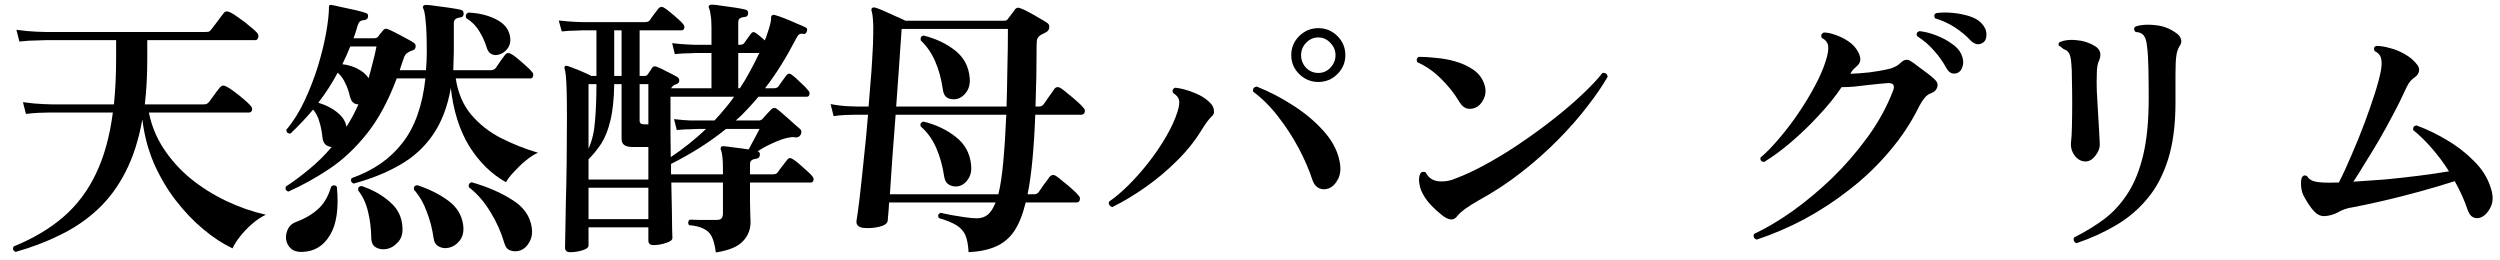 <?xml version="1.0" encoding="UTF-8"?>
<svg xmlns="http://www.w3.org/2000/svg" width="183" height="19" viewBox="0 0 183 19" fill="none">
  <path d="M181.525 15.94C181.352 15.993 181.185 15.98 181.025 15.9C180.865 15.82 180.739 15.653 180.645 15.4C180.405 14.68 180.085 13.967 179.685 13.26C178.899 13.513 178.045 13.767 177.125 14.02C176.205 14.273 175.312 14.5 174.445 14.7C173.579 14.9 172.825 15.06 172.185 15.18C171.812 15.233 171.465 15.353 171.145 15.54C170.825 15.713 170.485 15.807 170.125 15.82C169.845 15.82 169.592 15.693 169.365 15.44C169.139 15.187 168.912 14.853 168.685 14.44C168.552 14.213 168.472 13.96 168.445 13.68C168.419 13.4 168.432 13.18 168.485 13.02C168.579 12.833 168.712 12.793 168.885 12.9C168.992 13.1 169.199 13.233 169.505 13.3C169.825 13.367 170.339 13.387 171.045 13.36H171.205C171.512 12.76 171.825 12.08 172.145 11.32C172.479 10.56 172.792 9.787 173.085 9C173.379 8.213 173.632 7.487 173.845 6.82C174.059 6.14 174.205 5.587 174.285 5.16C174.352 4.76 174.352 4.453 174.285 4.24C174.232 4.027 174.079 3.86 173.825 3.74C173.732 3.553 173.772 3.427 173.945 3.36C174.239 3.36 174.572 3.413 174.945 3.52C175.319 3.613 175.679 3.76 176.025 3.96C176.385 4.16 176.685 4.413 176.925 4.72C177.059 4.88 177.105 5.047 177.065 5.22C177.039 5.38 176.952 5.513 176.805 5.62C176.592 5.767 176.425 5.933 176.305 6.12C176.199 6.307 176.085 6.533 175.965 6.8C175.739 7.307 175.465 7.853 175.145 8.44C174.839 9.027 174.512 9.62 174.165 10.22C173.819 10.807 173.479 11.367 173.145 11.9C172.825 12.433 172.532 12.9 172.265 13.3C172.932 13.26 173.692 13.207 174.545 13.14C175.399 13.06 176.245 12.967 177.085 12.86C177.925 12.753 178.652 12.647 179.265 12.54C178.905 11.967 178.505 11.427 178.065 10.92C177.625 10.4 177.152 9.933 176.645 9.52C176.619 9.32 176.699 9.207 176.885 9.18C177.645 9.46 178.392 9.82 179.125 10.26C179.872 10.7 180.525 11.207 181.085 11.78C181.659 12.34 182.059 12.96 182.285 13.64C182.512 14.253 182.519 14.767 182.305 15.18C182.092 15.593 181.832 15.847 181.525 15.94Z" fill="black"></path>
  <path d="M152.005 17.8C151.912 17.773 151.845 17.713 151.805 17.62C151.779 17.54 151.785 17.46 151.825 17.38C152.625 16.98 153.359 16.533 154.025 16.04C154.692 15.533 155.265 14.907 155.745 14.16C156.239 13.4 156.619 12.46 156.885 11.34C157.152 10.22 157.285 8.84 157.285 7.2C157.285 6.44 157.279 5.72 157.265 5.04C157.252 4.36 157.219 3.813 157.165 3.4C157.125 3.013 157.045 2.747 156.925 2.6C156.805 2.44 156.605 2.353 156.325 2.34C156.179 2.193 156.179 2.06 156.325 1.94C156.712 1.807 157.192 1.773 157.765 1.84C158.339 1.893 158.859 2.093 159.325 2.44C159.485 2.547 159.592 2.687 159.645 2.86C159.699 3.033 159.672 3.193 159.565 3.34C159.432 3.54 159.345 3.793 159.305 4.1C159.265 4.393 159.245 4.853 159.245 5.48V7.52C159.245 9.133 159.065 10.513 158.705 11.66C158.345 12.807 157.839 13.767 157.185 14.54C156.545 15.313 155.785 15.96 154.905 16.48C154.025 17 153.059 17.44 152.005 17.8ZM152.665 11.82C152.345 11.82 152.072 11.667 151.845 11.36C151.632 11.053 151.552 10.713 151.605 10.34C151.632 10.14 151.652 9.78 151.665 9.26C151.679 8.727 151.685 8.14 151.685 7.5C151.685 6.967 151.679 6.433 151.665 5.9C151.665 5.353 151.652 4.953 151.625 4.7C151.599 4.327 151.545 4.067 151.465 3.92C151.385 3.76 151.252 3.653 151.065 3.6C151.012 3.56 150.952 3.513 150.885 3.46C150.832 3.407 150.772 3.367 150.705 3.34C150.665 3.233 150.685 3.147 150.765 3.08C151.112 2.933 151.525 2.887 152.005 2.94C152.499 2.98 152.952 3.127 153.365 3.38C153.739 3.62 153.839 3.96 153.665 4.4C153.599 4.533 153.552 4.687 153.525 4.86C153.499 5.033 153.485 5.233 153.485 5.46C153.472 5.78 153.472 6.173 153.485 6.64C153.512 7.093 153.539 7.567 153.565 8.06C153.592 8.553 153.619 9 153.645 9.4C153.659 9.693 153.672 9.947 153.685 10.16C153.699 10.36 153.705 10.5 153.705 10.58C153.705 10.86 153.592 11.14 153.365 11.42C153.152 11.687 152.919 11.82 152.665 11.82Z" fill="black"></path>
  <path d="M128.585 17.54C128.372 17.447 128.312 17.307 128.405 17.12C129.285 16.707 130.219 16.153 131.205 15.46C132.192 14.753 133.159 13.947 134.105 13.04C135.052 12.12 135.919 11.12 136.705 10.04C137.492 8.96 138.112 7.833 138.565 6.66C138.725 6.26 138.605 6.067 138.205 6.08C138.005 6.093 137.779 6.113 137.525 6.14C137.285 6.167 137.032 6.193 136.765 6.22C136.419 6.26 136.072 6.3 135.725 6.34C135.392 6.367 135.085 6.38 134.805 6.38C134.339 7.073 133.772 7.773 133.105 8.48C132.452 9.187 131.772 9.84 131.065 10.44C130.372 11.027 129.725 11.5 129.125 11.86C128.925 11.833 128.839 11.727 128.865 11.54C129.305 11.167 129.765 10.693 130.245 10.12C130.739 9.547 131.205 8.933 131.645 8.28C132.099 7.613 132.499 6.953 132.845 6.3C133.205 5.633 133.472 5.02 133.645 4.46C133.792 4.007 133.852 3.653 133.825 3.4C133.812 3.147 133.652 2.933 133.345 2.76C133.279 2.573 133.332 2.447 133.505 2.38C133.759 2.38 134.045 2.44 134.365 2.56C134.685 2.667 134.985 2.813 135.265 3C135.545 3.187 135.759 3.393 135.905 3.62C136.252 4.14 136.265 4.54 135.945 4.82C135.825 4.927 135.725 5.02 135.645 5.1C135.579 5.18 135.512 5.28 135.445 5.4C135.872 5.387 136.332 5.353 136.825 5.3C137.319 5.233 137.719 5.167 138.025 5.1C138.505 5.02 138.879 4.847 139.145 4.58C139.385 4.34 139.639 4.313 139.905 4.5C140.039 4.58 140.212 4.707 140.425 4.88C140.652 5.04 140.879 5.207 141.105 5.38C141.332 5.553 141.505 5.7 141.625 5.82C141.812 5.993 141.872 6.18 141.805 6.38C141.752 6.58 141.605 6.727 141.365 6.82C141.192 6.873 141.032 6.987 140.885 7.16C140.752 7.32 140.625 7.513 140.505 7.74C139.919 8.94 139.185 10.053 138.305 11.08C137.439 12.107 136.472 13.033 135.405 13.86C134.352 14.687 133.245 15.413 132.085 16.04C130.925 16.653 129.759 17.153 128.585 17.54ZM143.285 5.34C143.152 5.393 143.012 5.4 142.865 5.36C142.719 5.307 142.592 5.187 142.485 5C142.232 4.533 141.925 4.1 141.565 3.7C141.205 3.287 140.792 2.933 140.325 2.64C140.259 2.453 140.319 2.333 140.505 2.28C140.892 2.32 141.292 2.42 141.705 2.58C142.132 2.74 142.512 2.94 142.845 3.18C143.192 3.407 143.432 3.667 143.565 3.96C143.712 4.293 143.745 4.587 143.665 4.84C143.599 5.093 143.472 5.26 143.285 5.34ZM145.185 3.1C145.065 3.193 144.925 3.24 144.765 3.24C144.605 3.227 144.445 3.147 144.285 3C143.925 2.613 143.525 2.28 143.085 2C142.659 1.72 142.179 1.5 141.645 1.34C141.552 1.167 141.579 1.04 141.725 0.96C142.085 0.907 142.479 0.9 142.905 0.94C143.345 0.98 143.759 1.06 144.145 1.18C144.532 1.3 144.832 1.473 145.045 1.7C145.285 1.953 145.405 2.22 145.405 2.5C145.419 2.78 145.345 2.98 145.185 3.1Z" fill="black"></path>
  <path d="M106.7 15.78C106.553 15.993 106.38 16.087 106.18 16.06C105.98 16.033 105.76 15.92 105.52 15.72C104.973 15.28 104.573 14.867 104.32 14.48C104.067 14.093 103.927 13.747 103.9 13.44C103.847 13.16 103.867 12.92 103.96 12.72C104 12.64 104.06 12.593 104.14 12.58C104.22 12.567 104.293 12.58 104.36 12.62C104.587 13.073 104.98 13.293 105.54 13.28C105.793 13.28 106.047 13.24 106.3 13.16C106.553 13.067 106.807 12.967 107.06 12.86C107.727 12.58 108.453 12.213 109.24 11.76C110.04 11.307 110.84 10.8 111.64 10.24C112.453 9.68 113.227 9.107 113.96 8.52C114.693 7.933 115.347 7.367 115.92 6.82C116.507 6.26 116.967 5.767 117.3 5.34C117.527 5.313 117.653 5.407 117.68 5.62C117.307 6.273 116.813 6.993 116.2 7.78C115.6 8.567 114.893 9.373 114.08 10.2C113.267 11.027 112.367 11.827 111.38 12.6C110.393 13.373 109.327 14.073 108.18 14.7C107.833 14.9 107.527 15.093 107.26 15.28C107.007 15.467 106.82 15.633 106.7 15.78ZM108.16 7.8C107.947 7.933 107.713 7.987 107.46 7.96C107.207 7.92 106.987 7.74 106.8 7.42C106.453 6.833 106.013 6.28 105.48 5.76C104.96 5.24 104.387 4.84 103.76 4.56C103.707 4.48 103.693 4.4 103.72 4.32C103.747 4.24 103.793 4.187 103.86 4.16C104.247 4.16 104.673 4.187 105.14 4.24C105.62 4.28 106.087 4.367 106.54 4.5C107.007 4.633 107.42 4.82 107.78 5.06C108.153 5.3 108.42 5.607 108.58 5.98C108.753 6.367 108.787 6.727 108.68 7.06C108.573 7.38 108.4 7.627 108.16 7.8Z" fill="black"></path>
  <path d="M81.42 15.16C81.327 15.133 81.253 15.08 81.2 15C81.16 14.92 81.153 14.84 81.18 14.76C81.647 14.44 82.133 14.027 82.64 13.52C83.147 13.013 83.633 12.46 84.1 11.86C84.567 11.26 84.987 10.64 85.36 10C85.733 9.36 86.013 8.747 86.2 8.16C86.32 7.76 86.353 7.473 86.3 7.3C86.26 7.127 86.113 6.96 85.86 6.8C85.793 6.613 85.847 6.487 86.02 6.42C86.447 6.46 86.92 6.587 87.44 6.8C87.973 7.013 88.387 7.293 88.68 7.64C88.787 7.773 88.847 7.927 88.86 8.1C88.887 8.273 88.827 8.42 88.68 8.54C88.493 8.713 88.26 9.027 87.98 9.48C87.487 10.293 86.88 11.053 86.16 11.76C85.453 12.467 84.693 13.107 83.88 13.68C83.067 14.253 82.247 14.747 81.42 15.16ZM97.24 13.8C97 13.88 96.773 13.873 96.56 13.78C96.347 13.687 96.187 13.493 96.08 13.2C95.827 12.427 95.487 11.64 95.06 10.84C94.633 10.04 94.14 9.28 93.58 8.56C93.02 7.827 92.4 7.207 91.72 6.7C91.693 6.487 91.787 6.367 92 6.34C92.933 6.713 93.82 7.173 94.66 7.72C95.513 8.267 96.24 8.873 96.84 9.54C97.453 10.207 97.847 10.907 98.02 11.64C98.167 12.213 98.147 12.693 97.96 13.08C97.773 13.453 97.533 13.693 97.24 13.8ZM96.5 6C95.967 6 95.5 5.807 95.1 5.42C94.713 5.033 94.52 4.573 94.52 4.04C94.52 3.493 94.713 3.027 95.1 2.64C95.5 2.253 95.967 2.06 96.5 2.06C97.047 2.06 97.513 2.253 97.9 2.64C98.287 3.027 98.48 3.493 98.48 4.04C98.48 4.573 98.287 5.033 97.9 5.42C97.513 5.807 97.047 6 96.5 6ZM96.5 5.34C96.847 5.34 97.14 5.213 97.38 4.96C97.633 4.693 97.76 4.387 97.76 4.04C97.76 3.693 97.633 3.393 97.38 3.14C97.14 2.873 96.847 2.74 96.5 2.74C96.153 2.74 95.853 2.873 95.6 3.14C95.36 3.393 95.24 3.693 95.24 4.04C95.24 4.387 95.36 4.693 95.6 4.96C95.853 5.213 96.153 5.34 96.5 5.34Z" fill="black"></path>
  <path d="M70.9 18.46C70.873 17.927 70.793 17.507 70.66 17.2C70.527 16.907 70.307 16.667 70 16.48C69.693 16.293 69.267 16.12 68.72 15.96C68.627 15.773 68.673 15.647 68.86 15.58C69.047 15.62 69.3 15.673 69.62 15.74C69.94 15.793 70.273 15.847 70.62 15.9C70.98 15.953 71.287 15.98 71.54 15.98C71.847 15.967 72.1 15.88 72.3 15.72C72.513 15.547 72.707 15.247 72.88 14.82H65.08C65.067 15.153 65.047 15.44 65.02 15.68C65.007 15.907 64.993 16.067 64.98 16.16C64.953 16.36 64.747 16.507 64.36 16.6C63.973 16.693 63.573 16.72 63.16 16.68C63 16.653 62.873 16.593 62.78 16.5C62.7 16.393 62.673 16.273 62.7 16.14C62.753 15.833 62.827 15.293 62.92 14.52C63.013 13.733 63.113 12.807 63.22 11.74C63.34 10.673 63.447 9.56 63.54 8.4H62.82C62.82 8.4 62.72 8.4 62.52 8.4C62.333 8.4 62.1 8.407 61.82 8.42C61.553 8.433 61.287 8.46 61.02 8.5L60.8 7.62C61.307 7.713 61.767 7.767 62.18 7.78C62.593 7.793 62.8 7.8 62.8 7.8H63.58C63.633 7.213 63.68 6.633 63.72 6.06C63.773 5.487 63.813 4.933 63.84 4.4C63.893 3.6 63.92 2.973 63.92 2.52C63.933 2.053 63.927 1.693 63.9 1.44C63.887 1.187 63.853 0.973 63.8 0.8C63.773 0.707 63.787 0.633 63.84 0.58C63.907 0.54 63.987 0.533 64.08 0.56C64.227 0.6 64.433 0.68 64.7 0.8C64.967 0.92 65.247 1.047 65.54 1.18C65.833 1.3 66.08 1.413 66.28 1.52H73.5C73.633 1.52 73.727 1.473 73.78 1.38C73.847 1.3 73.933 1.187 74.04 1.04C74.16 0.893 74.247 0.773 74.3 0.68C74.407 0.56 74.533 0.533 74.68 0.6C74.88 0.667 75.107 0.773 75.36 0.92C75.613 1.053 75.86 1.193 76.1 1.34C76.34 1.473 76.527 1.587 76.66 1.68C76.78 1.76 76.827 1.873 76.8 2.02C76.787 2.167 76.72 2.273 76.6 2.34C76.547 2.367 76.487 2.4 76.42 2.44C76.353 2.48 76.287 2.513 76.22 2.54C76.087 2.62 75.993 2.713 75.94 2.82C75.9 2.913 75.88 3.067 75.88 3.28C75.88 4.053 75.873 4.82 75.86 5.58C75.847 6.327 75.827 7.067 75.8 7.8H76.06C76.207 7.8 76.327 7.733 76.42 7.6C76.487 7.493 76.607 7.32 76.78 7.08C76.967 6.827 77.093 6.647 77.16 6.54C77.28 6.353 77.447 6.327 77.66 6.46C77.82 6.567 78.007 6.713 78.22 6.9C78.447 7.073 78.66 7.253 78.86 7.44C79.06 7.613 79.207 7.76 79.3 7.88C79.407 7.987 79.44 8.1 79.4 8.22C79.36 8.34 79.273 8.4 79.14 8.4H75.78C75.74 9.56 75.673 10.64 75.58 11.64C75.487 12.64 75.367 13.5 75.22 14.22H75.7C75.86 14.22 75.98 14.153 76.06 14.02C76.127 13.913 76.247 13.74 76.42 13.5C76.607 13.26 76.733 13.087 76.8 12.98C76.947 12.793 77.113 12.76 77.3 12.88C77.46 12.987 77.647 13.133 77.86 13.32C78.087 13.493 78.3 13.673 78.5 13.86C78.7 14.033 78.847 14.18 78.94 14.3C79.047 14.407 79.08 14.52 79.04 14.64C79.013 14.76 78.927 14.82 78.78 14.82H75.08C74.867 15.7 74.587 16.4 74.24 16.92C73.893 17.427 73.447 17.8 72.9 18.04C72.367 18.28 71.7 18.42 70.9 18.46ZM65.14 14.22H73.08C73.227 13.647 73.347 12.853 73.44 11.84C73.533 10.813 73.607 9.667 73.66 8.4H65.56C65.48 9.453 65.4 10.5 65.32 11.54C65.253 12.567 65.193 13.46 65.14 14.22ZM65.6 7.8H73.68C73.707 6.893 73.727 5.96 73.74 5C73.767 4.04 73.78 3.08 73.78 2.12H66C65.987 2.333 65.96 2.72 65.92 3.28C65.88 3.84 65.833 4.513 65.78 5.3C65.727 6.087 65.667 6.92 65.6 7.8ZM70.28 13.6C70.027 13.68 69.78 13.667 69.54 13.56C69.313 13.453 69.173 13.253 69.12 12.96C69 12.147 68.8 11.427 68.52 10.8C68.24 10.173 67.867 9.66 67.4 9.26C67.333 9.073 67.4 8.953 67.6 8.9C68.52 9.127 69.307 9.5 69.96 10.02C70.613 10.527 70.987 11.193 71.08 12.02C71.133 12.433 71.073 12.78 70.9 13.06C70.74 13.327 70.533 13.507 70.28 13.6ZM70.06 7.24C69.82 7.293 69.593 7.273 69.38 7.18C69.18 7.073 69.06 6.873 69.02 6.58C68.793 4.967 68.253 3.76 67.4 2.96C67.36 2.76 67.427 2.64 67.6 2.6C68.507 2.827 69.28 3.193 69.92 3.7C70.56 4.207 70.913 4.873 70.98 5.7C71.02 6.113 70.94 6.46 70.74 6.74C70.553 7.007 70.327 7.173 70.06 7.24Z" fill="black"></path>
  <path d="M52.4 18.48C52.333 17.973 52.233 17.587 52.1 17.32C51.967 17.053 51.767 16.86 51.5 16.74C51.247 16.607 50.893 16.52 50.44 16.48C50.387 16.413 50.367 16.34 50.38 16.26C50.393 16.18 50.427 16.12 50.48 16.08C50.64 16.08 50.913 16.087 51.3 16.1C51.687 16.1 52.06 16.1 52.42 16.1C52.633 16.1 52.767 16.06 52.82 15.98C52.887 15.9 52.92 15.773 52.92 15.6V13.36H49.14C49.153 14.067 49.167 14.72 49.18 15.32C49.193 15.92 49.2 16.407 49.2 16.78C49.213 17.153 49.22 17.367 49.22 17.42C49.22 17.567 49.067 17.687 48.76 17.78C48.453 17.887 48.147 17.94 47.84 17.94C47.587 17.94 47.46 17.827 47.46 17.6V16.64H43.08V17.98C43.08 18.113 42.933 18.227 42.64 18.32C42.347 18.413 42.047 18.46 41.74 18.46C41.487 18.46 41.36 18.347 41.36 18.12C41.36 18.04 41.367 17.7 41.38 17.1C41.393 16.513 41.407 15.767 41.42 14.86C41.447 13.94 41.467 12.94 41.48 11.86C41.493 10.78 41.5 9.713 41.5 8.66C41.5 7.833 41.493 7.173 41.48 6.68C41.467 6.173 41.447 5.793 41.42 5.54C41.393 5.287 41.36 5.107 41.32 5C41.307 4.933 41.32 4.88 41.36 4.84C41.413 4.813 41.467 4.807 41.52 4.82C41.653 4.86 41.833 4.927 42.06 5.02C42.287 5.1 42.513 5.193 42.74 5.3C42.967 5.393 43.147 5.48 43.28 5.56H43.66V2.22H42.64C42.64 2.22 42.48 2.227 42.16 2.24C41.853 2.24 41.507 2.26 41.12 2.3L40.9 1.5C41.38 1.553 41.787 1.587 42.12 1.6C42.467 1.613 42.64 1.62 42.64 1.62H47.2C47.387 1.62 47.513 1.567 47.58 1.46C47.647 1.353 47.747 1.213 47.88 1.04C48.027 0.853 48.133 0.713 48.2 0.62C48.32 0.487 48.453 0.467 48.6 0.56C48.72 0.627 48.873 0.74 49.06 0.9C49.247 1.047 49.427 1.2 49.6 1.36C49.787 1.52 49.92 1.653 50 1.76C50.093 1.867 50.12 1.973 50.08 2.08C50.053 2.173 49.987 2.22 49.88 2.22H46.82V5.56H47.18C47.287 5.56 47.367 5.52 47.42 5.44L47.74 4.96C47.807 4.853 47.913 4.827 48.06 4.88C48.247 4.947 48.5 5.067 48.82 5.24C49.153 5.4 49.407 5.533 49.58 5.64C49.687 5.707 49.733 5.8 49.72 5.92C49.72 6.027 49.653 6.107 49.52 6.16C49.48 6.173 49.44 6.187 49.4 6.2C49.373 6.213 49.34 6.233 49.3 6.26C49.22 6.327 49.16 6.393 49.12 6.46H52.08V3.88H50.94C50.94 3.88 50.78 3.887 50.46 3.9C50.14 3.9 49.787 3.92 49.4 3.96L49.2 3.16C49.667 3.213 50.067 3.247 50.4 3.26C50.747 3.273 50.92 3.28 50.92 3.28H52.08V2.02C52.08 1.633 52.06 1.333 52.02 1.12C51.993 0.893 51.96 0.733 51.92 0.64C51.867 0.547 51.86 0.473 51.9 0.42C51.94 0.367 52.007 0.34 52.1 0.34C52.26 0.34 52.5 0.367 52.82 0.42C53.153 0.46 53.487 0.507 53.82 0.56C54.153 0.613 54.4 0.66 54.56 0.7C54.72 0.74 54.787 0.84 54.76 1C54.747 1.16 54.66 1.24 54.5 1.24C54.367 1.253 54.253 1.287 54.16 1.34C54.08 1.393 54.04 1.493 54.04 1.64V3.28H54.16C54.32 3.28 54.433 3.227 54.5 3.12C54.567 3.013 54.647 2.9 54.74 2.78C54.833 2.66 54.907 2.56 54.96 2.48C55.053 2.333 55.18 2.313 55.34 2.42C55.433 2.487 55.533 2.567 55.64 2.66C55.76 2.753 55.873 2.853 55.98 2.96C56.047 2.827 56.113 2.647 56.18 2.42C56.26 2.193 56.327 1.973 56.38 1.76C56.433 1.547 56.453 1.393 56.44 1.3C56.44 1.22 56.467 1.16 56.52 1.12C56.573 1.08 56.64 1.073 56.72 1.1C56.88 1.14 57.113 1.22 57.42 1.34C57.727 1.46 58.027 1.587 58.32 1.72C58.613 1.84 58.827 1.933 58.96 2C59.08 2.053 59.113 2.153 59.06 2.3C59.007 2.447 58.92 2.507 58.8 2.48C58.667 2.453 58.567 2.467 58.5 2.52C58.433 2.56 58.36 2.66 58.28 2.82C57.92 3.513 57.553 4.16 57.18 4.76C56.807 5.36 56.413 5.927 56 6.46H56.66C56.82 6.46 56.933 6.407 57 6.3C57.067 6.207 57.16 6.073 57.28 5.9C57.413 5.727 57.507 5.6 57.56 5.52C57.667 5.373 57.793 5.353 57.94 5.46C58.127 5.593 58.347 5.787 58.6 6.04C58.867 6.28 59.06 6.48 59.18 6.64C59.26 6.733 59.28 6.833 59.24 6.94C59.213 7.033 59.153 7.08 59.06 7.08H55.52C55.267 7.387 55 7.687 54.72 7.98C54.453 8.273 54.167 8.553 53.86 8.82H55.52C55.64 8.82 55.733 8.787 55.8 8.72C55.893 8.613 56 8.493 56.12 8.36C56.24 8.227 56.347 8.113 56.44 8.02C56.587 7.873 56.733 7.86 56.88 7.98C56.973 8.047 57.14 8.187 57.38 8.4C57.633 8.613 57.873 8.827 58.1 9.04C58.34 9.24 58.493 9.373 58.56 9.44C58.627 9.493 58.66 9.567 58.66 9.66C58.66 9.74 58.64 9.813 58.6 9.88C58.507 10.013 58.387 10.073 58.24 10.06C58.12 10.033 58.013 10.027 57.92 10.04C57.827 10.053 57.72 10.073 57.6 10.1C57.307 10.167 56.96 10.293 56.56 10.48C56.16 10.653 55.793 10.853 55.46 11.08C55.593 11.12 55.647 11.213 55.62 11.36C55.607 11.507 55.52 11.593 55.36 11.62C55.053 11.647 54.9 11.773 54.9 12V12.76H56.58C56.753 12.76 56.873 12.707 56.94 12.6C57.007 12.493 57.12 12.34 57.28 12.14C57.44 11.94 57.553 11.793 57.62 11.7C57.727 11.553 57.86 11.533 58.02 11.64C58.153 11.72 58.313 11.84 58.5 12C58.687 12.16 58.873 12.327 59.06 12.5C59.247 12.66 59.38 12.793 59.46 12.9C59.553 13.007 59.58 13.113 59.54 13.22C59.513 13.313 59.447 13.36 59.34 13.36H54.9V13.9C54.9 14.127 54.9 14.407 54.9 14.74C54.913 15.073 54.92 15.387 54.92 15.68C54.933 15.96 54.94 16.153 54.94 16.26C54.94 16.807 54.753 17.273 54.38 17.66C54.007 18.06 53.347 18.333 52.4 18.48ZM43.08 13.14H47.46V10.76H46.28C45.76 10.76 45.5 10.567 45.5 10.18V6.16H44.96C44.947 7.24 44.853 8.127 44.68 8.82C44.52 9.5 44.3 10.06 44.02 10.5C43.74 10.927 43.427 11.313 43.08 11.66V13.14ZM49.12 12.76H52.92V12.36C52.92 11.987 52.907 11.693 52.88 11.48C52.853 11.253 52.82 11.093 52.78 11C52.74 10.92 52.74 10.847 52.78 10.78C52.793 10.727 52.853 10.7 52.96 10.7C53.133 10.713 53.4 10.747 53.76 10.8C54.133 10.84 54.48 10.887 54.8 10.94C54.907 10.727 55.047 10.467 55.22 10.16C55.393 9.84 55.52 9.6 55.6 9.44H53.14C51.993 10.373 50.653 11.227 49.12 12V12.76ZM43.08 16.04H47.46V13.74H43.08V16.04ZM49.1 11.5C49.567 11.193 50.013 10.867 50.44 10.52C50.88 10.173 51.293 9.813 51.68 9.44H51.06C51.06 9.44 50.9 9.447 50.58 9.46C50.273 9.46 49.927 9.48 49.54 9.52L49.34 8.72C49.807 8.773 50.207 8.807 50.54 8.82C50.887 8.82 51.06 8.82 51.06 8.82H52.3C52.553 8.553 52.8 8.273 53.04 7.98C53.293 7.687 53.527 7.387 53.74 7.08H49.08V8.44C49.08 8.907 49.08 9.4 49.08 9.92C49.093 10.44 49.1 10.967 49.1 11.5ZM54.04 6.46H54.16C54.427 6.06 54.673 5.647 54.9 5.22C55.14 4.78 55.367 4.333 55.58 3.88H54.04V6.46ZM43.08 10.88C43.347 10.293 43.507 9.6 43.56 8.8C43.627 8 43.66 7.12 43.66 6.16H43.08V10.88ZM47.14 9.1H47.46V6.16H46.82V8.84C46.82 9.013 46.927 9.1 47.14 9.1ZM44.96 5.56H45.5V2.22H44.96V5.56Z" fill="black"></path>
  <path d="M21.12 14.02C20.933 13.98 20.867 13.86 20.92 13.66C21.507 13.273 22.08 12.847 22.64 12.38C23.213 11.913 23.76 11.373 24.28 10.76C24.107 10.747 23.953 10.687 23.82 10.58C23.7 10.46 23.627 10.28 23.6 10.04C23.56 9.627 23.487 9.253 23.38 8.92C23.287 8.573 23.133 8.273 22.92 8.02C22.653 8.34 22.38 8.647 22.1 8.94C21.82 9.233 21.54 9.513 21.26 9.78C21.06 9.78 20.96 9.687 20.96 9.5C21.467 8.9 21.913 8.187 22.3 7.36C22.687 6.533 23.013 5.687 23.28 4.82C23.547 3.94 23.747 3.12 23.88 2.36C24.013 1.6 24.08 0.987 24.08 0.52C24.08 0.44 24.093 0.393 24.12 0.38C24.147 0.367 24.193 0.36 24.26 0.36C24.42 0.387 24.667 0.44 25 0.52C25.333 0.587 25.673 0.66 26.02 0.74C26.367 0.82 26.627 0.893 26.8 0.96C26.92 1 26.967 1.093 26.94 1.24C26.913 1.36 26.84 1.433 26.72 1.46C26.56 1.473 26.44 1.507 26.36 1.56C26.293 1.613 26.233 1.713 26.18 1.86C26.14 2.02 26.093 2.18 26.04 2.34C25.987 2.5 25.933 2.653 25.88 2.8H27.4C27.52 2.8 27.62 2.753 27.7 2.66C27.727 2.607 27.78 2.533 27.86 2.44C27.94 2.333 28.007 2.253 28.06 2.2C28.153 2.093 28.267 2.073 28.4 2.14C28.547 2.193 28.733 2.28 28.96 2.4C29.2 2.52 29.44 2.647 29.68 2.78C29.933 2.913 30.14 3.033 30.3 3.14C30.407 3.22 30.447 3.32 30.42 3.44C30.407 3.56 30.34 3.64 30.22 3.68C30.087 3.72 29.98 3.767 29.9 3.82C29.713 3.913 29.587 4.093 29.52 4.36C29.48 4.493 29.433 4.627 29.38 4.76C29.34 4.88 29.3 5.007 29.26 5.14H31.18C31.22 4.713 31.24 4.273 31.24 3.82C31.24 2.793 31.213 2.047 31.16 1.58C31.12 1.113 31.067 0.807 31 0.66C30.947 0.567 30.94 0.493 30.98 0.44C31.02 0.387 31.087 0.36 31.18 0.36C31.34 0.36 31.593 0.387 31.94 0.44C32.287 0.48 32.633 0.527 32.98 0.58C33.327 0.633 33.58 0.68 33.74 0.72C33.873 0.747 33.94 0.847 33.94 1.02C33.927 1.193 33.833 1.28 33.66 1.28C33.367 1.32 33.22 1.453 33.22 1.68V3.76C33.22 4 33.213 4.233 33.2 4.46C33.2 4.687 33.193 4.913 33.18 5.14H35.9C36.087 5.14 36.22 5.08 36.3 4.96C36.367 4.853 36.48 4.687 36.64 4.46C36.813 4.233 36.927 4.08 36.98 4C37.087 3.867 37.227 3.847 37.4 3.94C37.533 4.007 37.7 4.127 37.9 4.3C38.113 4.473 38.32 4.653 38.52 4.84C38.72 5.013 38.86 5.153 38.94 5.26C39.033 5.353 39.06 5.46 39.02 5.58C38.993 5.687 38.933 5.74 38.84 5.74H33.36C33.52 6.793 33.893 7.673 34.48 8.38C35.08 9.087 35.807 9.66 36.66 10.1C37.527 10.54 38.433 10.9 39.38 11.18C39.1 11.3 38.8 11.493 38.48 11.76C38.173 12.013 37.887 12.287 37.62 12.58C37.353 12.86 37.16 13.113 37.04 13.34C35.987 12.753 35.093 11.88 34.36 10.72C33.64 9.547 33.187 8.12 33 6.44C32.76 7.813 32.32 8.96 31.68 9.88C31.053 10.787 30.247 11.52 29.26 12.08C28.287 12.64 27.16 13.093 25.88 13.44C25.693 13.347 25.647 13.213 25.74 13.04C27.327 12.48 28.567 11.62 29.46 10.46C30.367 9.3 30.927 7.727 31.14 5.74H29.04C28.427 7.38 27.7 8.727 26.86 9.78C26.02 10.833 25.113 11.687 24.14 12.34C23.167 12.993 22.16 13.553 21.12 14.02ZM38.12 18.32C37.867 18.413 37.62 18.42 37.38 18.34C37.153 18.273 37 18.093 36.92 17.8C36.68 16.987 36.34 16.227 35.9 15.52C35.473 14.8 34.947 14.193 34.32 13.7C34.28 13.513 34.347 13.393 34.52 13.34C35.68 13.673 36.667 14.1 37.48 14.62C38.307 15.127 38.787 15.793 38.92 16.62C38.987 17.033 38.933 17.393 38.76 17.7C38.6 18.007 38.387 18.213 38.12 18.32ZM22.12 18.44C21.76 18.453 21.48 18.367 21.28 18.18C21.093 18.007 20.98 17.787 20.94 17.52C20.913 17.253 20.96 17 21.08 16.76C21.2 16.52 21.387 16.353 21.64 16.26C22.267 16.033 22.8 15.727 23.24 15.34C23.693 14.953 24.027 14.393 24.24 13.66C24.4 13.527 24.54 13.533 24.66 13.68C24.807 15.24 24.64 16.413 24.16 17.2C23.693 18 23.013 18.413 22.12 18.44ZM32.82 18.14C32.567 18.193 32.333 18.16 32.12 18.04C31.907 17.933 31.78 17.733 31.74 17.44C31.647 16.76 31.48 16.113 31.24 15.5C31.013 14.873 30.7 14.333 30.3 13.88C30.273 13.667 30.36 13.56 30.56 13.56C31.44 13.853 32.187 14.227 32.8 14.68C33.427 15.133 33.793 15.72 33.9 16.44C33.967 16.92 33.887 17.307 33.66 17.6C33.433 17.893 33.153 18.073 32.82 18.14ZM28.18 18.24C27.927 18.267 27.7 18.22 27.5 18.1C27.3 17.98 27.193 17.773 27.18 17.48C27.167 16.733 27.087 16.073 26.94 15.5C26.807 14.913 26.567 14.393 26.22 13.94C26.193 13.727 26.28 13.62 26.48 13.62C27.307 13.9 28 14.293 28.56 14.8C29.133 15.293 29.433 15.92 29.46 16.68C29.487 17.147 29.36 17.513 29.08 17.78C28.813 18.06 28.513 18.213 28.18 18.24ZM36.5 4C36.313 4.053 36.14 4.04 35.98 3.96C35.82 3.88 35.707 3.733 35.64 3.52C35.507 3.08 35.32 2.667 35.08 2.28C34.84 1.88 34.527 1.567 34.14 1.34C34.047 1.14 34.1 1 34.3 0.92C35.087 0.96 35.76 1.127 36.32 1.42C36.88 1.7 37.213 2.093 37.32 2.6C37.4 2.973 37.347 3.287 37.16 3.54C36.987 3.78 36.767 3.933 36.5 4ZM25.36 9.28C25.52 9.027 25.673 8.767 25.82 8.5C25.967 8.22 26.107 7.933 26.24 7.64C25.92 7.64 25.713 7.453 25.62 7.08C25.54 6.72 25.427 6.393 25.28 6.1C25.147 5.793 24.96 5.533 24.72 5.32C24.307 6.093 23.833 6.827 23.3 7.52C23.873 7.693 24.34 7.933 24.7 8.24C25.073 8.533 25.293 8.88 25.36 9.28ZM26.98 5.72C27.087 5.36 27.187 4.987 27.28 4.6C27.387 4.213 27.48 3.813 27.56 3.4H25.64C25.547 3.613 25.453 3.833 25.36 4.06C25.267 4.273 25.167 4.487 25.06 4.7C25.5 4.753 25.887 4.873 26.22 5.06C26.553 5.233 26.807 5.453 26.98 5.72Z" fill="black"></path>
  <path d="M1.14 18.44C0.953 18.347 0.907 18.213 1 18.04C2.44 17.453 3.653 16.733 4.64 15.88C5.64 15.013 6.433 13.96 7.02 12.72C7.62 11.48 8.033 9.987 8.26 8.24H3.82C3.82 8.24 3.72 8.24 3.52 8.24C3.333 8.24 3.093 8.247 2.8 8.26C2.507 8.273 2.207 8.3 1.9 8.34L1.68 7.48C2.267 7.56 2.767 7.607 3.18 7.62C3.593 7.633 3.8 7.64 3.8 7.64H8.34C8.393 7.12 8.433 6.58 8.46 6.02C8.487 5.447 8.5 4.853 8.5 4.24V2.94C7.967 2.94 7.453 2.94 6.96 2.94C6.48 2.94 6.033 2.94 5.62 2.94C4.967 2.94 4.433 2.94 4.02 2.94C3.607 2.94 3.373 2.94 3.32 2.94C3.32 2.94 3.12 2.947 2.72 2.96C2.32 2.96 1.887 2.987 1.42 3.04L1.2 2.18C1.773 2.26 2.267 2.307 2.68 2.32C3.107 2.333 3.32 2.34 3.32 2.34H15C15.12 2.34 15.213 2.333 15.28 2.32C15.347 2.293 15.413 2.233 15.48 2.14C15.533 2.06 15.62 1.947 15.74 1.8C15.86 1.64 15.98 1.48 16.1 1.32C16.22 1.16 16.307 1.047 16.36 0.98C16.467 0.82 16.627 0.793 16.84 0.9C17.013 0.98 17.233 1.12 17.5 1.32C17.78 1.507 18.04 1.707 18.28 1.92C18.533 2.12 18.707 2.273 18.8 2.38C18.907 2.5 18.94 2.627 18.9 2.76C18.86 2.88 18.787 2.94 18.68 2.94H10.78V4.36C10.78 5.547 10.72 6.64 10.6 7.64H14.84C14.947 7.64 15.033 7.633 15.1 7.62C15.167 7.593 15.233 7.54 15.3 7.46C15.353 7.38 15.433 7.273 15.54 7.14C15.647 6.993 15.753 6.847 15.86 6.7C15.98 6.553 16.06 6.453 16.1 6.4C16.22 6.253 16.367 6.227 16.54 6.32C16.713 6.4 16.92 6.533 17.16 6.72C17.4 6.893 17.633 7.08 17.86 7.28C18.087 7.467 18.247 7.62 18.34 7.74C18.447 7.847 18.48 7.96 18.44 8.08C18.4 8.187 18.327 8.24 18.22 8.24H10.9C11.087 9.187 11.447 10.067 11.98 10.88C12.513 11.693 13.167 12.42 13.94 13.06C14.727 13.7 15.593 14.247 16.54 14.7C17.487 15.153 18.46 15.493 19.46 15.72C19.113 15.88 18.773 16.107 18.44 16.4C18.12 16.68 17.833 16.98 17.58 17.3C17.327 17.62 17.14 17.913 17.02 18.18C16.313 17.847 15.6 17.38 14.88 16.78C14.16 16.18 13.487 15.473 12.86 14.66C12.233 13.847 11.7 12.94 11.26 11.94C10.833 10.94 10.553 9.873 10.42 8.74C10.153 10.233 9.74 11.52 9.18 12.6C8.633 13.667 7.96 14.573 7.16 15.32C6.36 16.067 5.453 16.687 4.44 17.18C3.427 17.687 2.327 18.107 1.14 18.44Z" fill="black"></path>
</svg>
